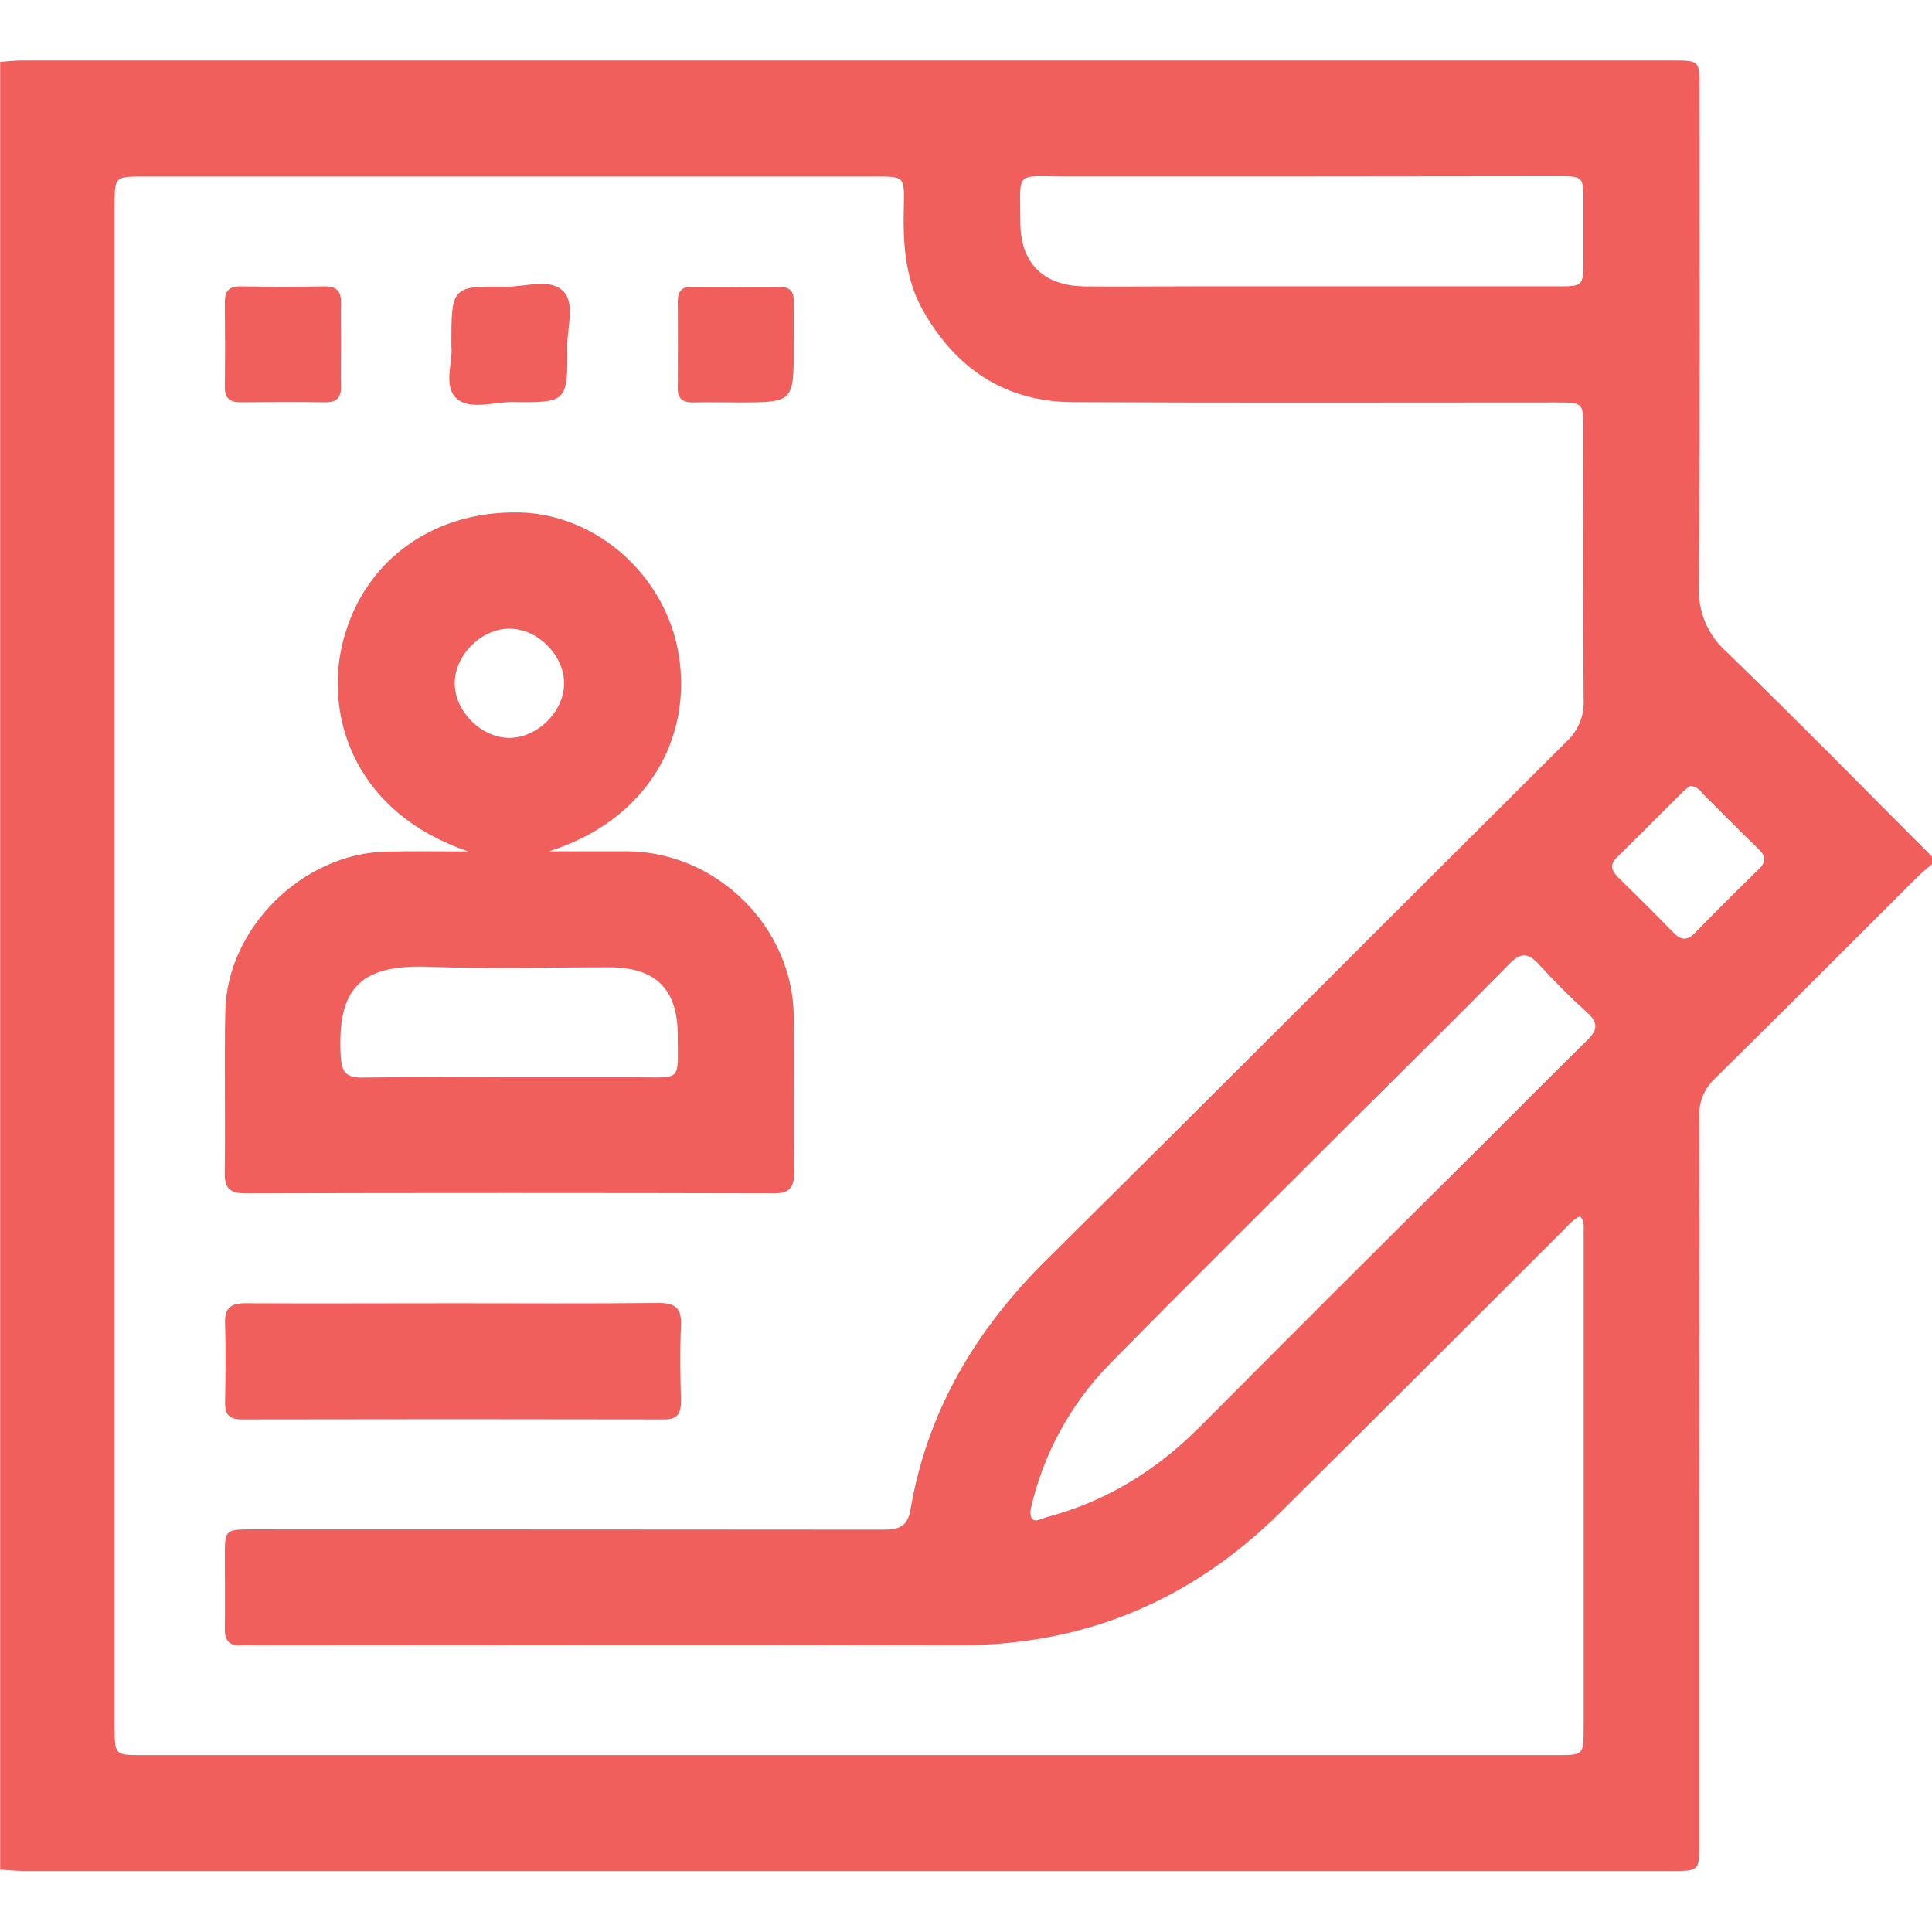 <svg width="512" height="512" viewBox="0 0 512 512" fill="none" xmlns="http://www.w3.org/2000/svg">
<g clip-path="url(#clip0_1722_40)">
<path d="M512.001 226.985V228.985C510.668 230.199 509.201 231.345 507.908 232.625C490.094 250.412 472.334 268.185 454.468 285.839C453.081 287.121 451.991 288.692 451.275 290.44C450.558 292.188 450.233 294.072 450.321 295.959C450.454 331.879 450.321 367.799 450.321 403.732C450.321 431.999 450.321 460.27 450.321 488.545C450.321 495.825 450.321 495.825 442.828 495.852H7.001C4.681 495.852 2.361 495.599 0.041 495.479V16.399C1.868 16.265 3.681 16.025 5.508 16.025H443.268C450.361 16.025 450.388 16.025 450.388 23.212C450.388 67.212 450.561 111.332 450.228 155.399C450.067 158.651 450.64 161.898 451.905 164.899C453.169 167.899 455.094 170.577 457.534 172.732C475.934 190.559 493.881 208.865 512.001 226.985ZM418.748 322.319C416.708 323.185 415.401 324.985 413.921 326.425C389.041 351.225 364.254 376.119 339.254 400.839C315.668 424.185 287.334 436.105 253.921 436.012C191.921 435.852 129.921 436.012 67.934 436.012C66.601 436.012 65.268 435.919 63.934 436.012C60.668 436.239 59.534 434.679 59.588 431.545C59.694 425.225 59.588 418.905 59.588 412.585C59.588 405.332 59.588 405.305 67.108 405.305C122.779 405.305 178.441 405.328 234.094 405.372C238.094 405.372 240.508 404.652 241.294 400.039C245.761 373.865 258.628 352.332 277.441 333.745C323.468 288.172 369.161 242.279 415.068 196.599C416.589 195.224 417.79 193.533 418.587 191.644C419.385 189.755 419.758 187.714 419.681 185.665C419.481 161.665 419.588 137.759 419.588 113.812C419.588 106.665 419.588 106.652 412.308 106.652C369.641 106.652 326.974 106.785 284.308 106.572C266.388 106.479 253.348 97.732 244.614 82.305C239.641 73.532 239.281 63.945 239.534 54.212C239.708 46.785 239.534 46.772 232.081 46.772H38.134C30.401 46.772 30.388 46.772 30.388 54.465V457.599C30.388 465.119 30.388 465.132 37.801 465.132H412.334C419.654 465.132 419.681 465.132 419.681 458.039C419.681 414.483 419.681 370.901 419.681 327.292C419.588 325.719 420.161 323.985 418.748 322.319ZM273.108 400.092C272.748 404.612 275.961 402.439 277.361 402.065C293.214 397.892 306.601 389.559 318.134 377.972C342.445 353.545 366.832 329.19 391.294 304.905C401.068 295.145 410.788 285.319 420.628 275.665C423.388 272.999 423.614 271.039 420.628 268.345C416.201 264.345 411.921 260.079 407.908 255.639C405.001 252.425 402.974 252.345 399.908 255.532C386.268 269.439 372.388 283.105 358.574 296.865C336.908 318.519 315.134 340.079 293.654 361.919C283.437 372.52 276.329 385.725 273.108 400.092ZM345.108 46.759C324.121 46.759 303.134 46.759 282.148 46.759C268.814 46.759 270.374 44.999 270.401 58.879C270.401 69.785 276.534 75.772 287.521 75.892C295.348 75.972 303.188 75.892 311.014 75.892C344.988 75.892 378.965 75.892 412.948 75.892C419.468 75.892 419.614 75.772 419.614 69.105C419.614 63.772 419.614 58.439 419.614 53.105C419.614 46.839 419.454 46.692 413.094 46.692L345.108 46.759ZM447.934 208.292C447.318 208.683 446.737 209.13 446.201 209.625C440.294 215.465 434.468 221.385 428.521 227.185C426.374 229.292 427.188 230.865 428.934 232.612C433.788 237.385 438.641 242.172 443.388 247.065C445.388 249.132 447.041 249.439 449.201 247.212C454.765 241.497 460.41 235.861 466.134 230.305C468.188 228.319 467.948 226.839 465.988 224.972C460.961 220.132 456.081 215.132 451.134 210.225C450.783 209.685 450.316 209.229 449.767 208.89C449.218 208.551 448.602 208.338 447.961 208.265L447.934 208.292Z" fill="#F15F5C"/>
<path d="M124.12 225.635C94.32 215.542 86.507 190.662 90.44 171.969C95.173 149.555 113.893 135.289 137.64 135.809C158.067 136.249 176.533 152.502 179.907 173.702C183.387 195.635 171.6 217.369 145.467 225.609C153.467 225.609 159.947 225.609 166.48 225.609C190.093 225.889 210.12 245.769 210.347 269.302C210.48 283.102 210.267 296.902 210.453 310.702C210.453 314.702 209.253 316.249 205.12 316.249C158.48 316.133 111.813 316.133 65.12 316.249C61.12 316.249 59.507 315.075 59.56 310.915C59.76 296.622 59.44 282.315 59.706 268.022C60.12 245.955 80.227 226.142 102.373 225.689C109.307 225.515 116.253 225.635 124.12 225.635ZM134.453 285.489C145.773 285.489 157.12 285.489 168.387 285.489C180.867 285.489 179.6 286.889 179.6 274.329C179.6 262.102 173.787 256.369 161.493 256.342C145.493 256.342 129.493 256.809 113.6 256.209C95.067 255.502 89.4 262.289 90.28 279.715C90.493 283.942 91.613 285.635 96.04 285.569C108.84 285.342 121.667 285.475 134.453 285.489ZM134.987 166.595C127.52 166.595 120.493 173.635 120.507 181.089C120.52 188.542 127.573 195.555 135.013 195.542C142.453 195.529 149.507 188.502 149.493 181.049C149.48 173.595 142.44 166.582 135 166.595H134.987Z" fill="#F15F5C"/>
<path d="M120.52 345.375C138.52 345.375 156.52 345.495 174.494 345.295C179.067 345.295 180.667 346.735 180.467 351.282C180.16 357.948 180.294 364.615 180.467 371.282C180.467 374.495 179.627 376.175 176 376.162C138.667 376.082 101.356 376.082 64.067 376.162C60.853 376.162 59.6 374.922 59.654 371.748C59.773 364.762 59.853 357.775 59.654 350.802C59.493 346.642 61.08 345.348 65.147 345.375C83.547 345.468 102.04 345.375 120.52 345.375Z" fill="#F15F5C"/>
<path d="M90.36 91.423C90.36 95.076 90.28 98.73 90.36 102.383C90.44 105.276 89.32 106.636 86.28 106.61C78.8 106.516 71.307 106.53 63.813 106.61C60.92 106.61 59.547 105.57 59.587 102.53C59.68 95.063 59.667 87.583 59.587 80.116C59.587 77.223 60.627 75.85 63.667 75.889C71.147 75.983 78.64 76.01 86.133 75.889C89.48 75.889 90.467 77.436 90.373 80.476C90.28 84.116 90.373 87.743 90.36 91.423Z" fill="#F15F5C"/>
<path d="M119.614 91.644C119.614 75.897 119.614 75.778 134.414 75.964C139.48 75.964 145.867 73.671 149.294 77.204C152.467 80.498 150.294 86.737 150.334 91.671C150.48 106.617 150.334 106.737 135.587 106.551C130.52 106.551 124.134 108.844 120.707 105.311C117.507 102.017 120.08 95.751 119.614 91.644Z" fill="#F15F5C"/>
<path d="M210.347 91.751C210.347 106.644 210.347 106.644 195.521 106.644C191.521 106.644 187.521 106.564 183.521 106.644C180.854 106.644 179.521 105.537 179.614 102.791C179.667 95.146 179.667 87.511 179.614 79.884C179.614 77.217 180.734 75.884 183.481 75.977C191.134 76.031 198.787 76.031 206.441 75.977C209.107 75.977 210.441 77.084 210.347 79.831C210.294 83.751 210.347 87.751 210.347 91.751Z" fill="#F15F5C"/>
</g>
<defs>
<clipPath id="clip0_1722_40">
<rect width="512" height="479.84" fill="white" transform="translate(0 16.023)"/>
</clipPath>
</defs>
</svg>
